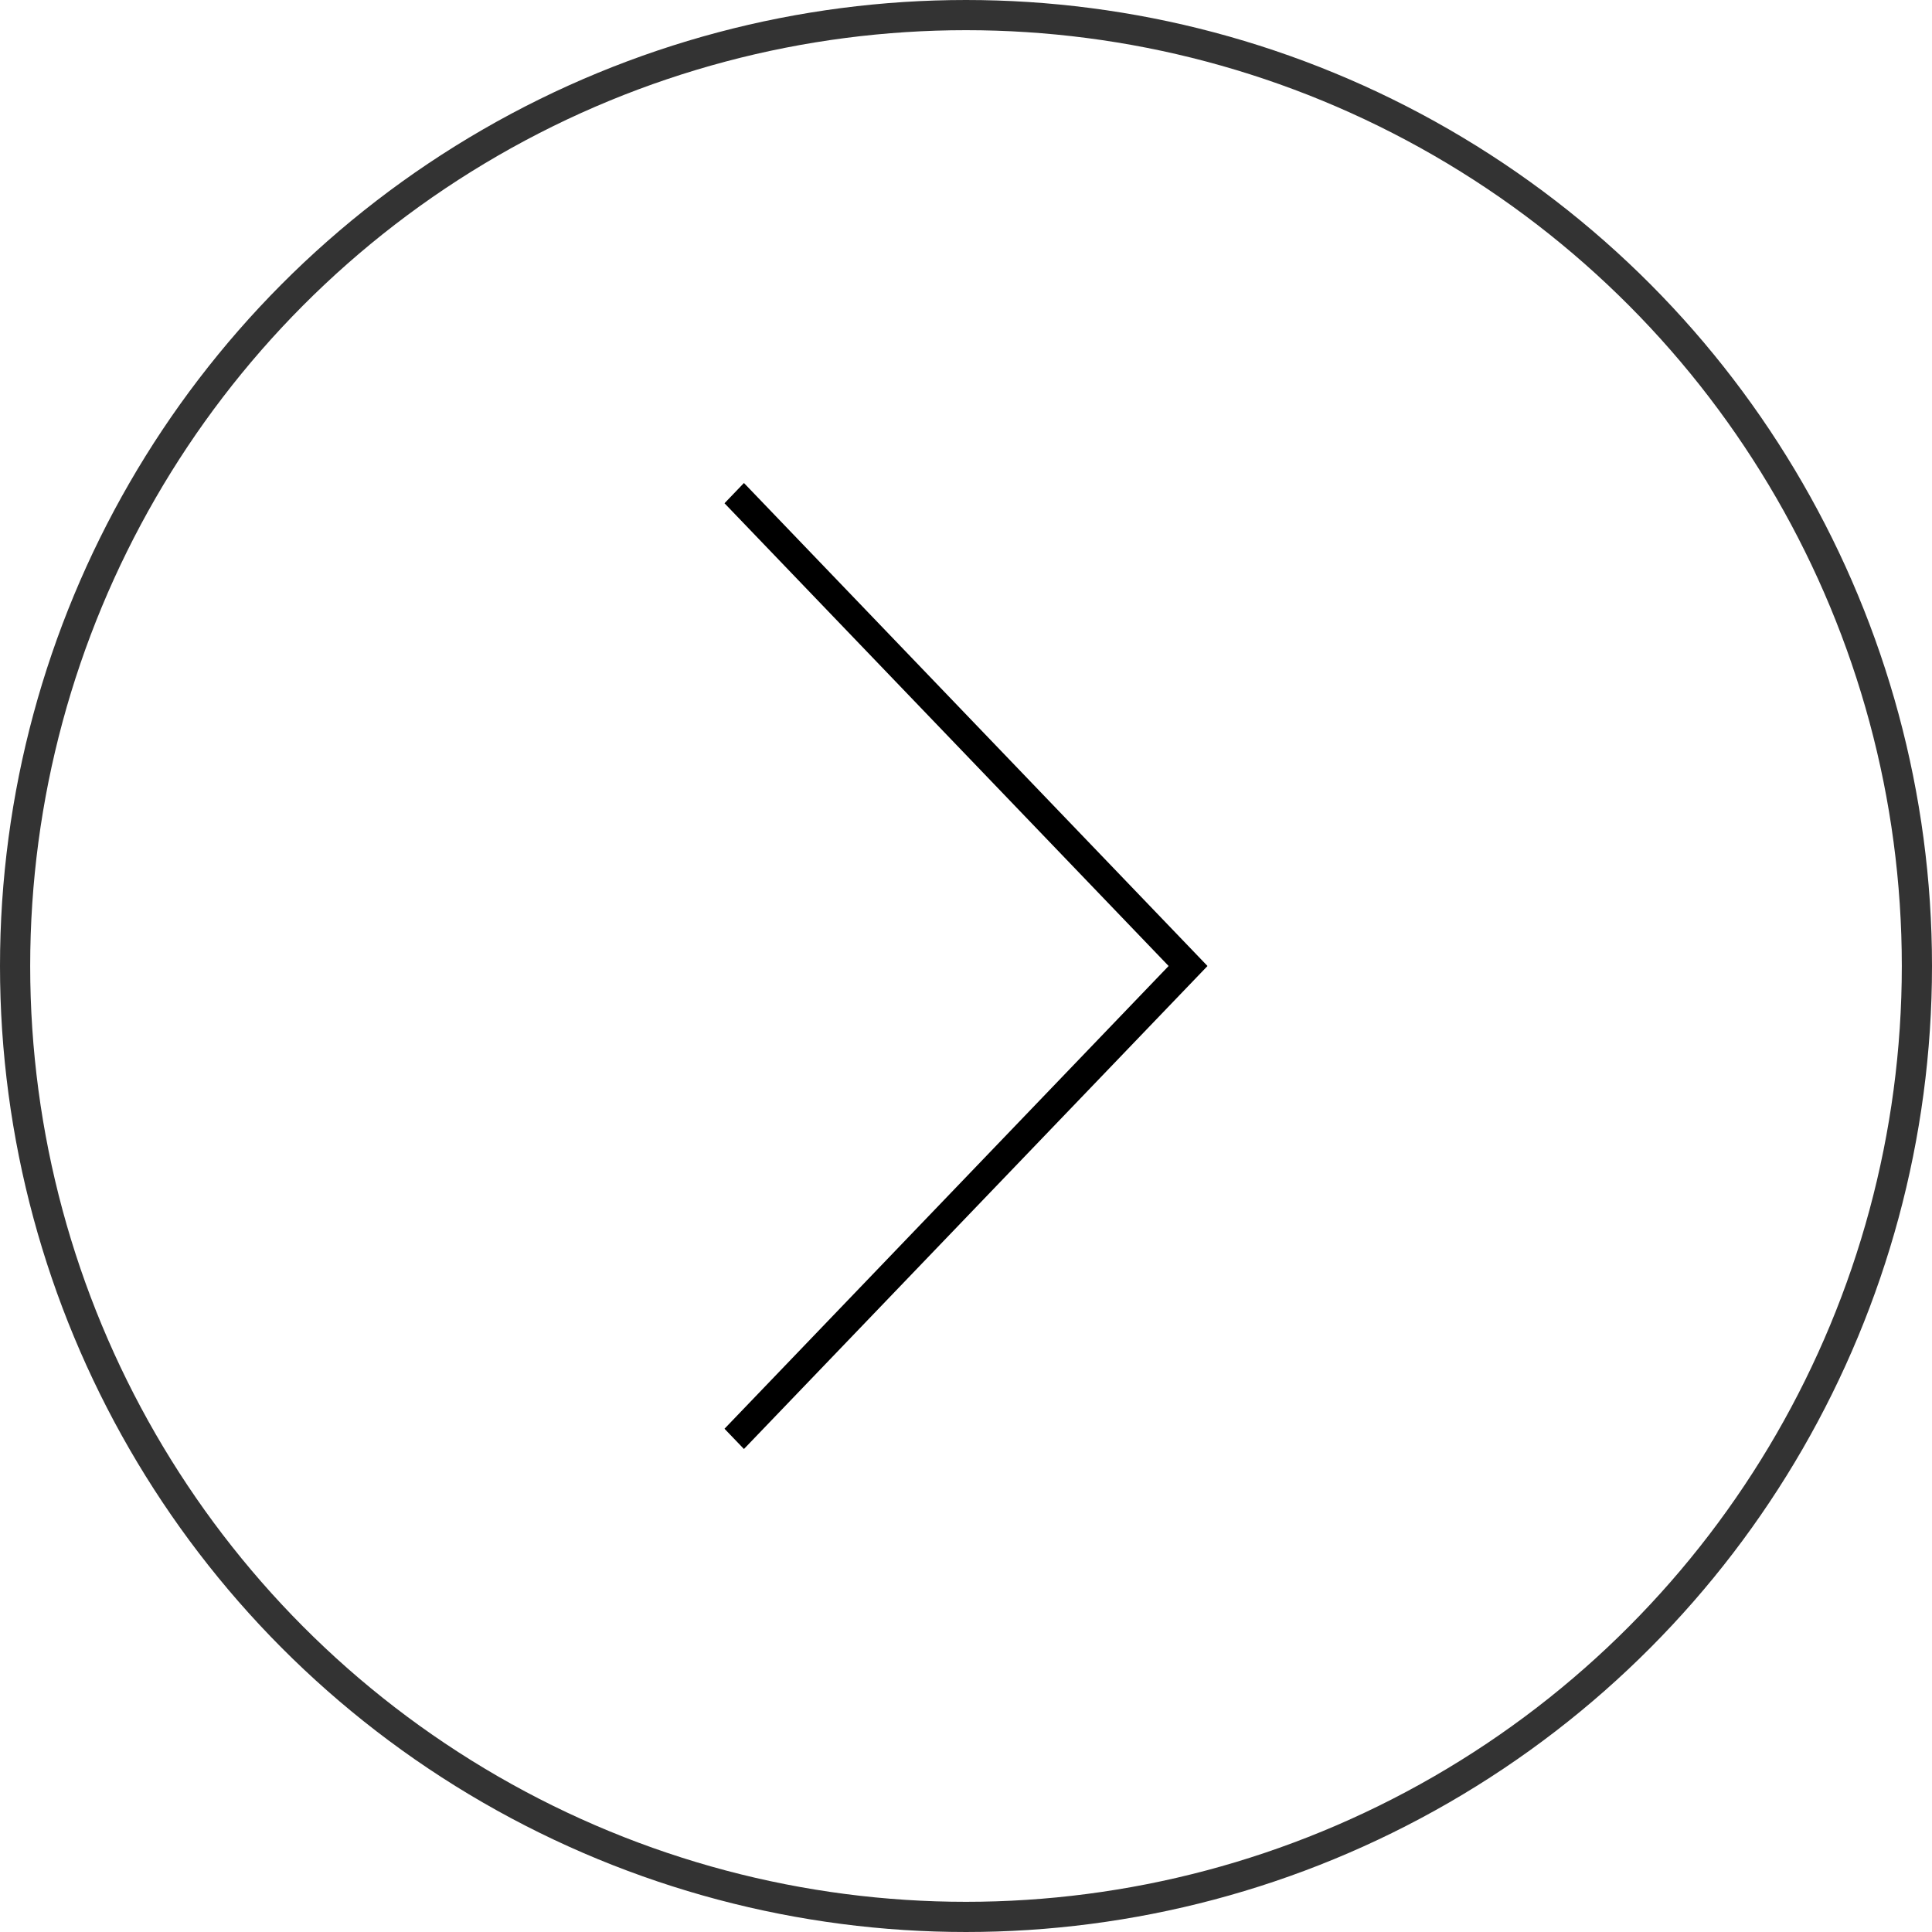 <svg width="64" height="64" viewBox="0 0 64 64" fill="none" xmlns="http://www.w3.org/2000/svg">
<circle cx="32" cy="32" r="31.5" stroke="#333333"/>
<path fill-rule="evenodd" clip-rule="evenodd" d="M24.644 16L24 16.671L38.712 32L24 47.329L24.644 48L40 32L24.644 16Z" fill="black"/>
</svg>

